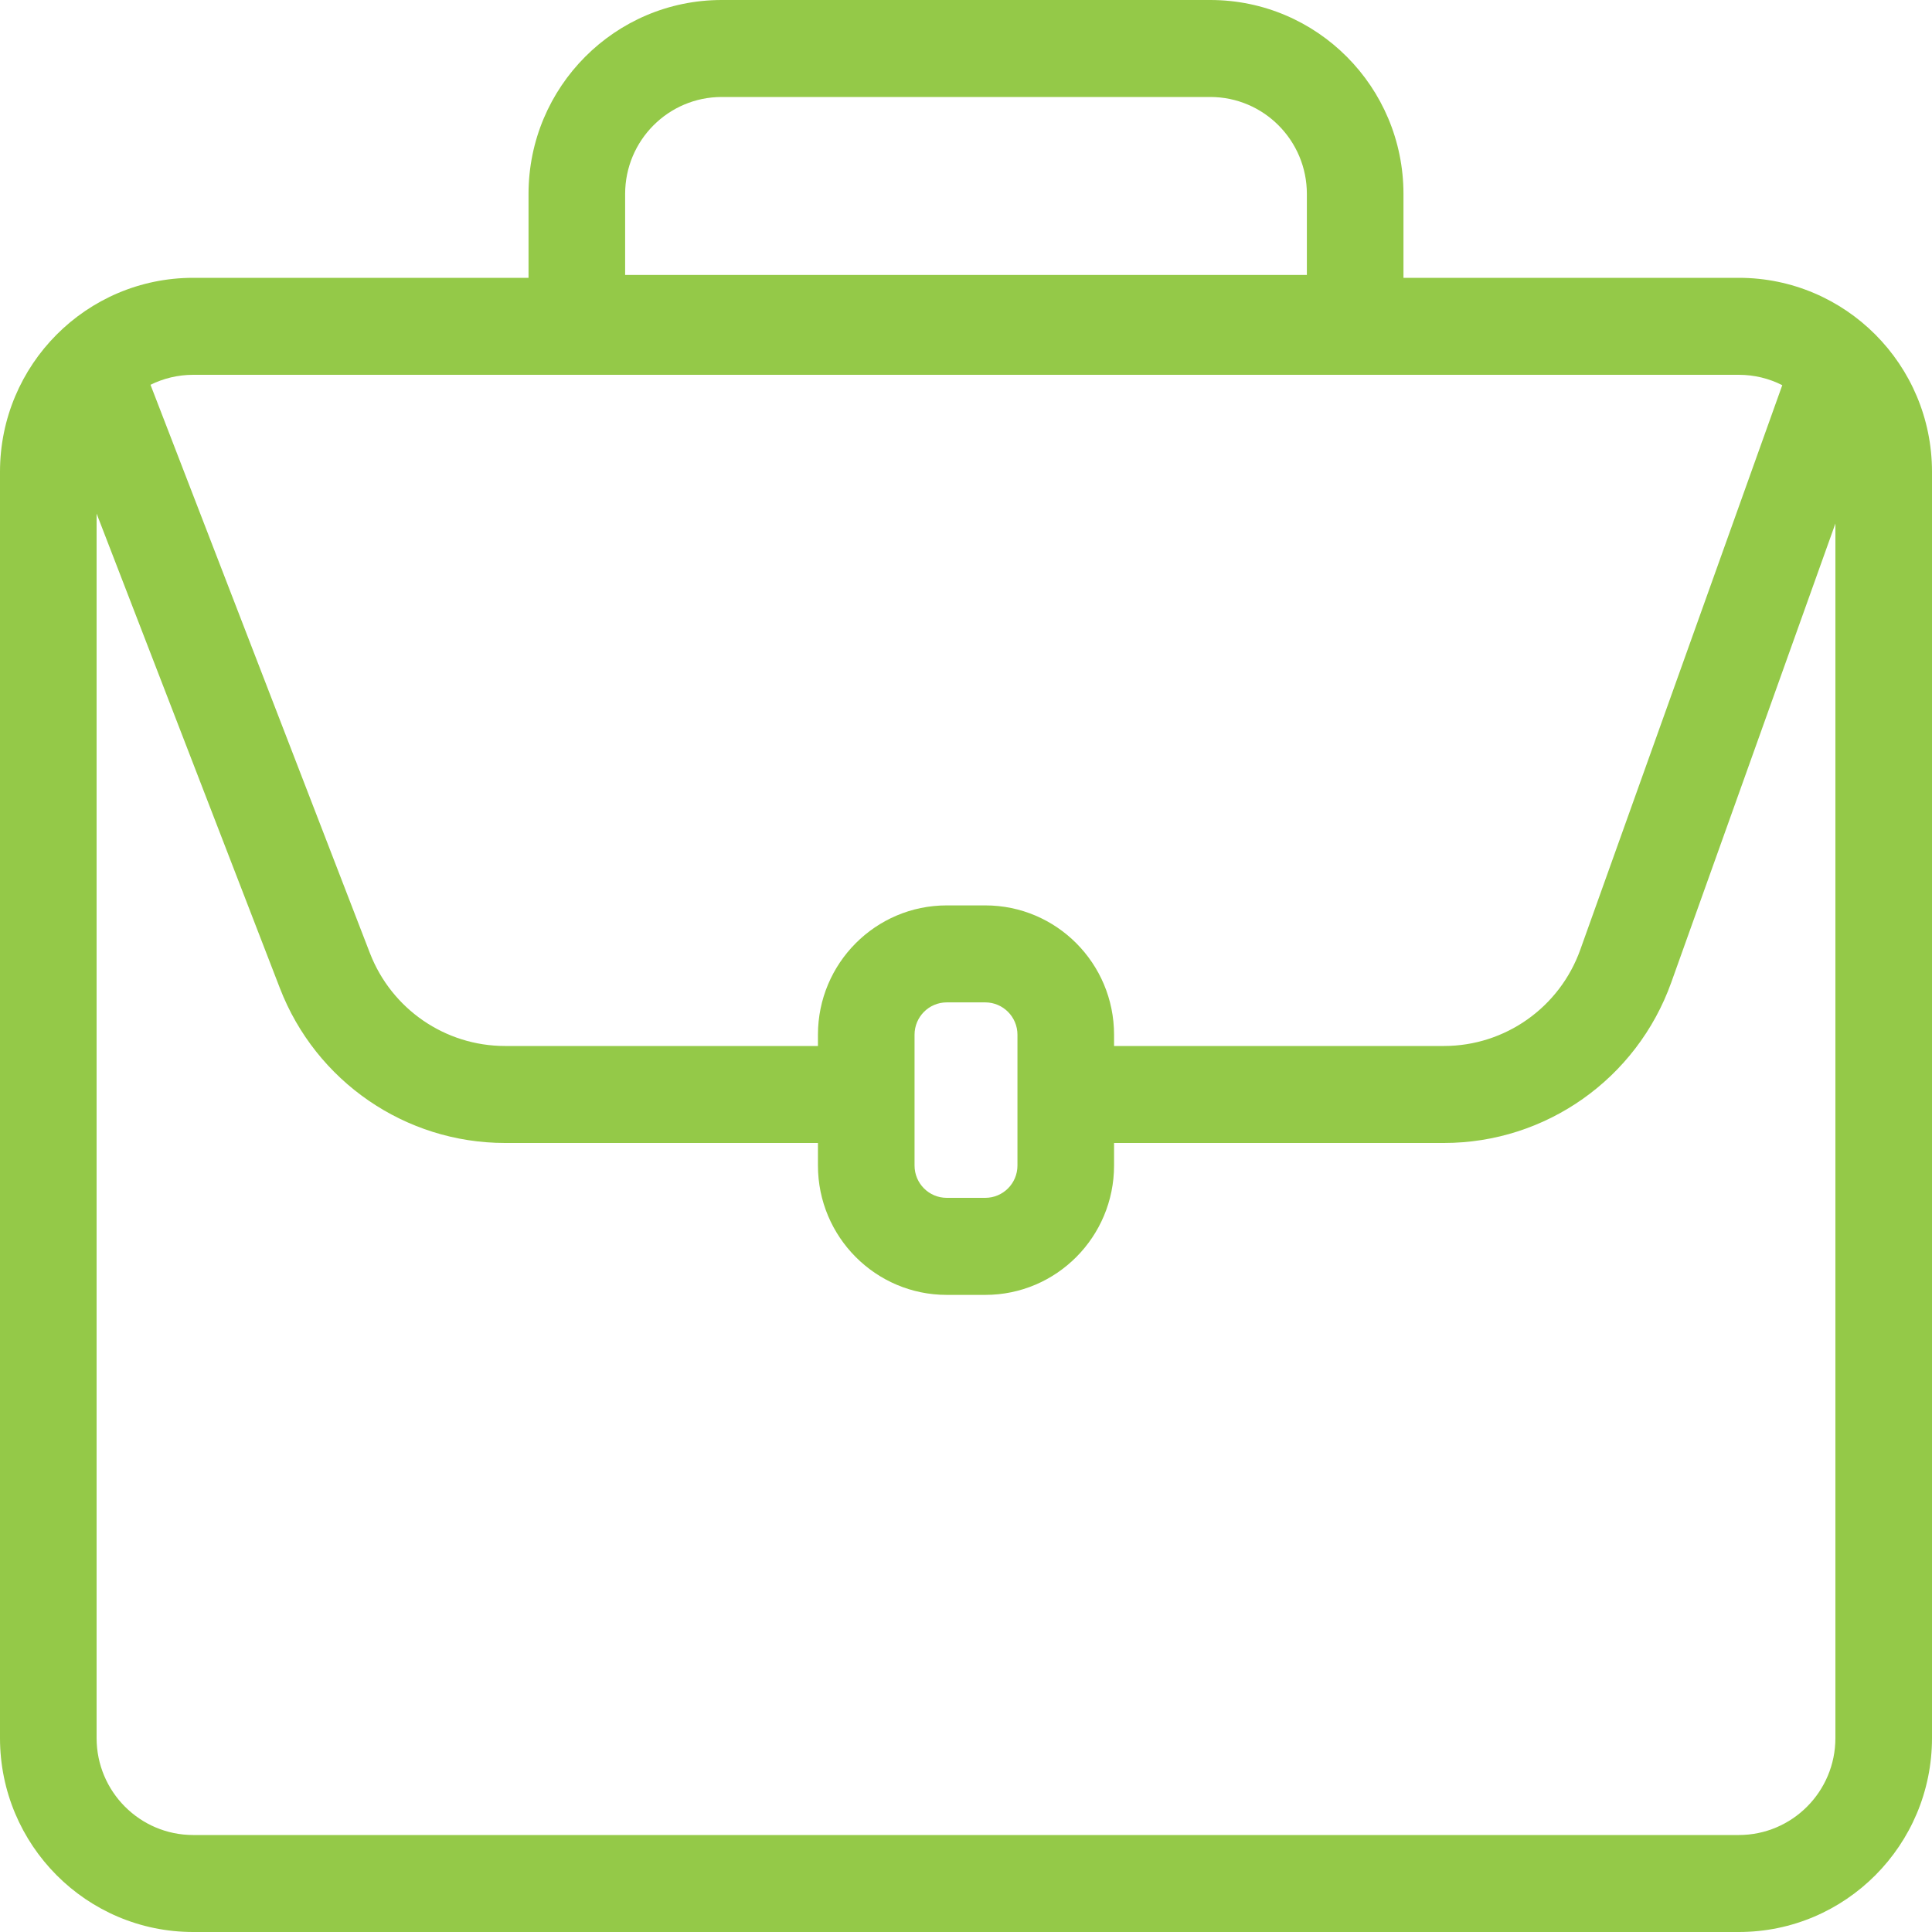 <svg width="30" height="30" viewBox="0 0 30 30" fill="none" xmlns="http://www.w3.org/2000/svg">
    <path fill-rule="evenodd" clip-rule="evenodd" d="M8.207 3.012C8.207 1.349 9.55 0 11.207 0H18.793C20.45 0 21.793 1.349 21.793 3.012V4.314H27C28.657 4.314 30 5.663 30 7.326V26.988C30 28.651 28.657 30 27 30H3C1.343 30 0 28.651 0 26.988V7.326C0 5.663 1.343 4.314 3 4.314H8.207V3.012ZM11.207 1.506H18.793C19.621 1.506 20.293 2.18 20.293 3.012V4.27H9.707V3.012C9.707 2.18 10.379 1.506 11.207 1.506ZM3 5.82H27C27.243 5.82 27.472 5.878 27.675 5.981L24.539 14.746C24.218 15.644 23.371 16.242 22.422 16.242H17.299V16.067C17.299 14.958 16.404 14.059 15.299 14.059H14.701C13.597 14.059 12.701 14.958 12.701 16.067V16.242H7.842C6.913 16.242 6.08 15.669 5.744 14.8L2.337 5.975C2.537 5.876 2.762 5.82 3 5.82ZM1.5 7.975V26.988C1.5 27.82 2.172 28.494 3 28.494H27C27.828 28.494 28.5 27.82 28.5 26.988V8.129L25.951 15.256C25.416 16.751 24.004 17.748 22.422 17.748H17.299V18.098C17.299 19.207 16.404 20.107 15.299 20.107H14.701C13.597 20.107 12.701 19.207 12.701 18.098V17.748H7.842C6.294 17.748 4.905 16.793 4.346 15.344L1.5 7.975ZM15.299 15.565H14.701C14.425 15.565 14.201 15.79 14.201 16.067V18.098C14.201 18.376 14.425 18.6 14.701 18.6H15.299C15.575 18.6 15.799 18.376 15.799 18.098V16.067C15.799 15.79 15.575 15.565 15.299 15.565Z" fill="#94C948"/>
</svg>